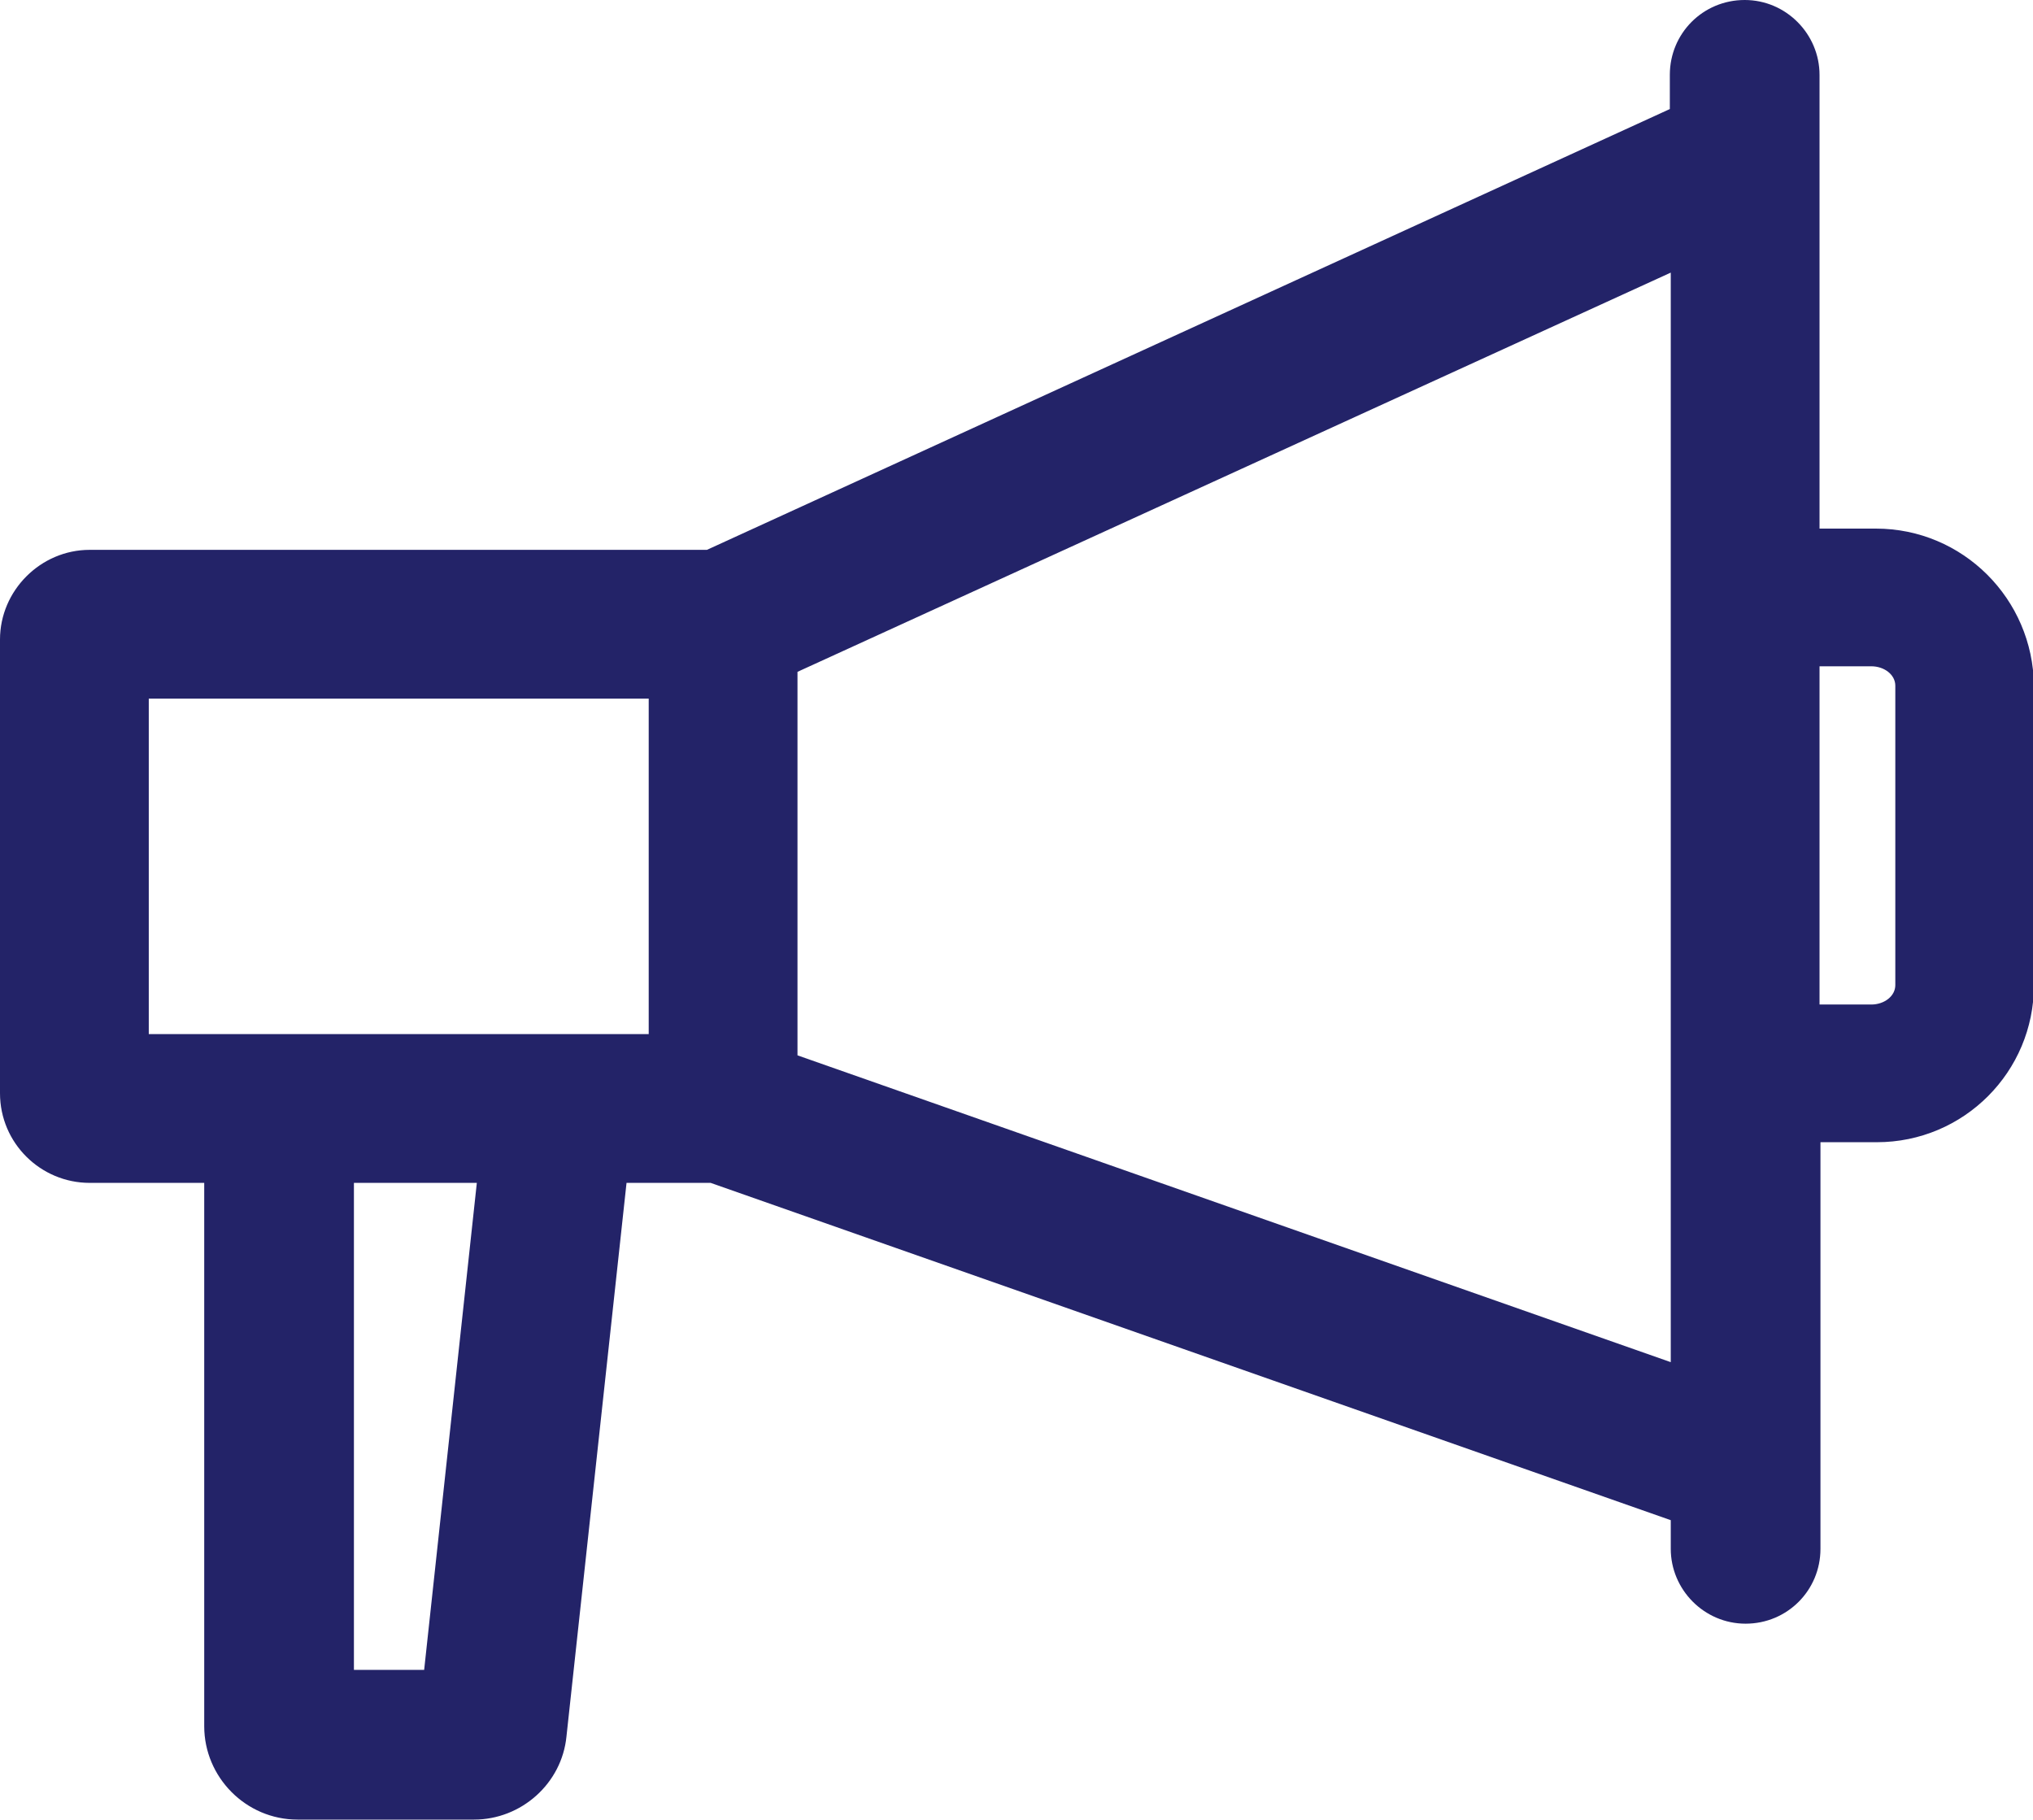 <?xml version="1.0" encoding="utf-8"?>
<!-- Generator: Adobe Illustrator 25.0.0, SVG Export Plug-In . SVG Version: 6.00 Build 0)  -->
<svg version="1.1" id="Слой_1" xmlns="http://www.w3.org/2000/svg" xmlns:xlink="http://www.w3.org/1999/xlink" x="0px" y="0px"
	 viewBox="0 0 22 19.69" style="enable-background:new 0 0 22 19.69;" xml:space="preserve">
<style type="text/css">
	.st0{fill:#232368;}
</style>
<path class="st0" d="M20.3,5.72h-0.61V0.81c0-0.44-0.36-0.81-0.81-0.81s-0.81,0.36-0.81,0.81v0.37L7.65,5.95H0.97
	C0.44,5.95,0,6.39,0,6.92v4.91c0,0.54,0.44,0.97,0.97,0.97h1.24v5.88c0,0.55,0.45,1.01,1.01,1.01h1.91c0.51,0,0.95-0.39,1-0.9
	l0.65-5.99h0.91l10.39,3.65v0.31c0,0.44,0.36,0.81,0.81,0.81s0.81-0.36,0.81-0.81v-4.4h0.61c0.94,0,1.7-0.76,1.7-1.7V7.42
	C22,6.48,21.24,5.72,20.3,5.72z M20.51,7.42v3.24c0,0.12-0.12,0.21-0.26,0.21h-0.56V7.21h0.56C20.39,7.21,20.51,7.3,20.51,7.42z
	 M18.08,2.95v11.79l-9.45-3.32V7.27L18.08,2.95z M5.16,12.8l-0.57,5.27H3.83V12.8H5.16z M7.02,7.56v3.63H1.61V7.56H7.02z"/>
</svg>
